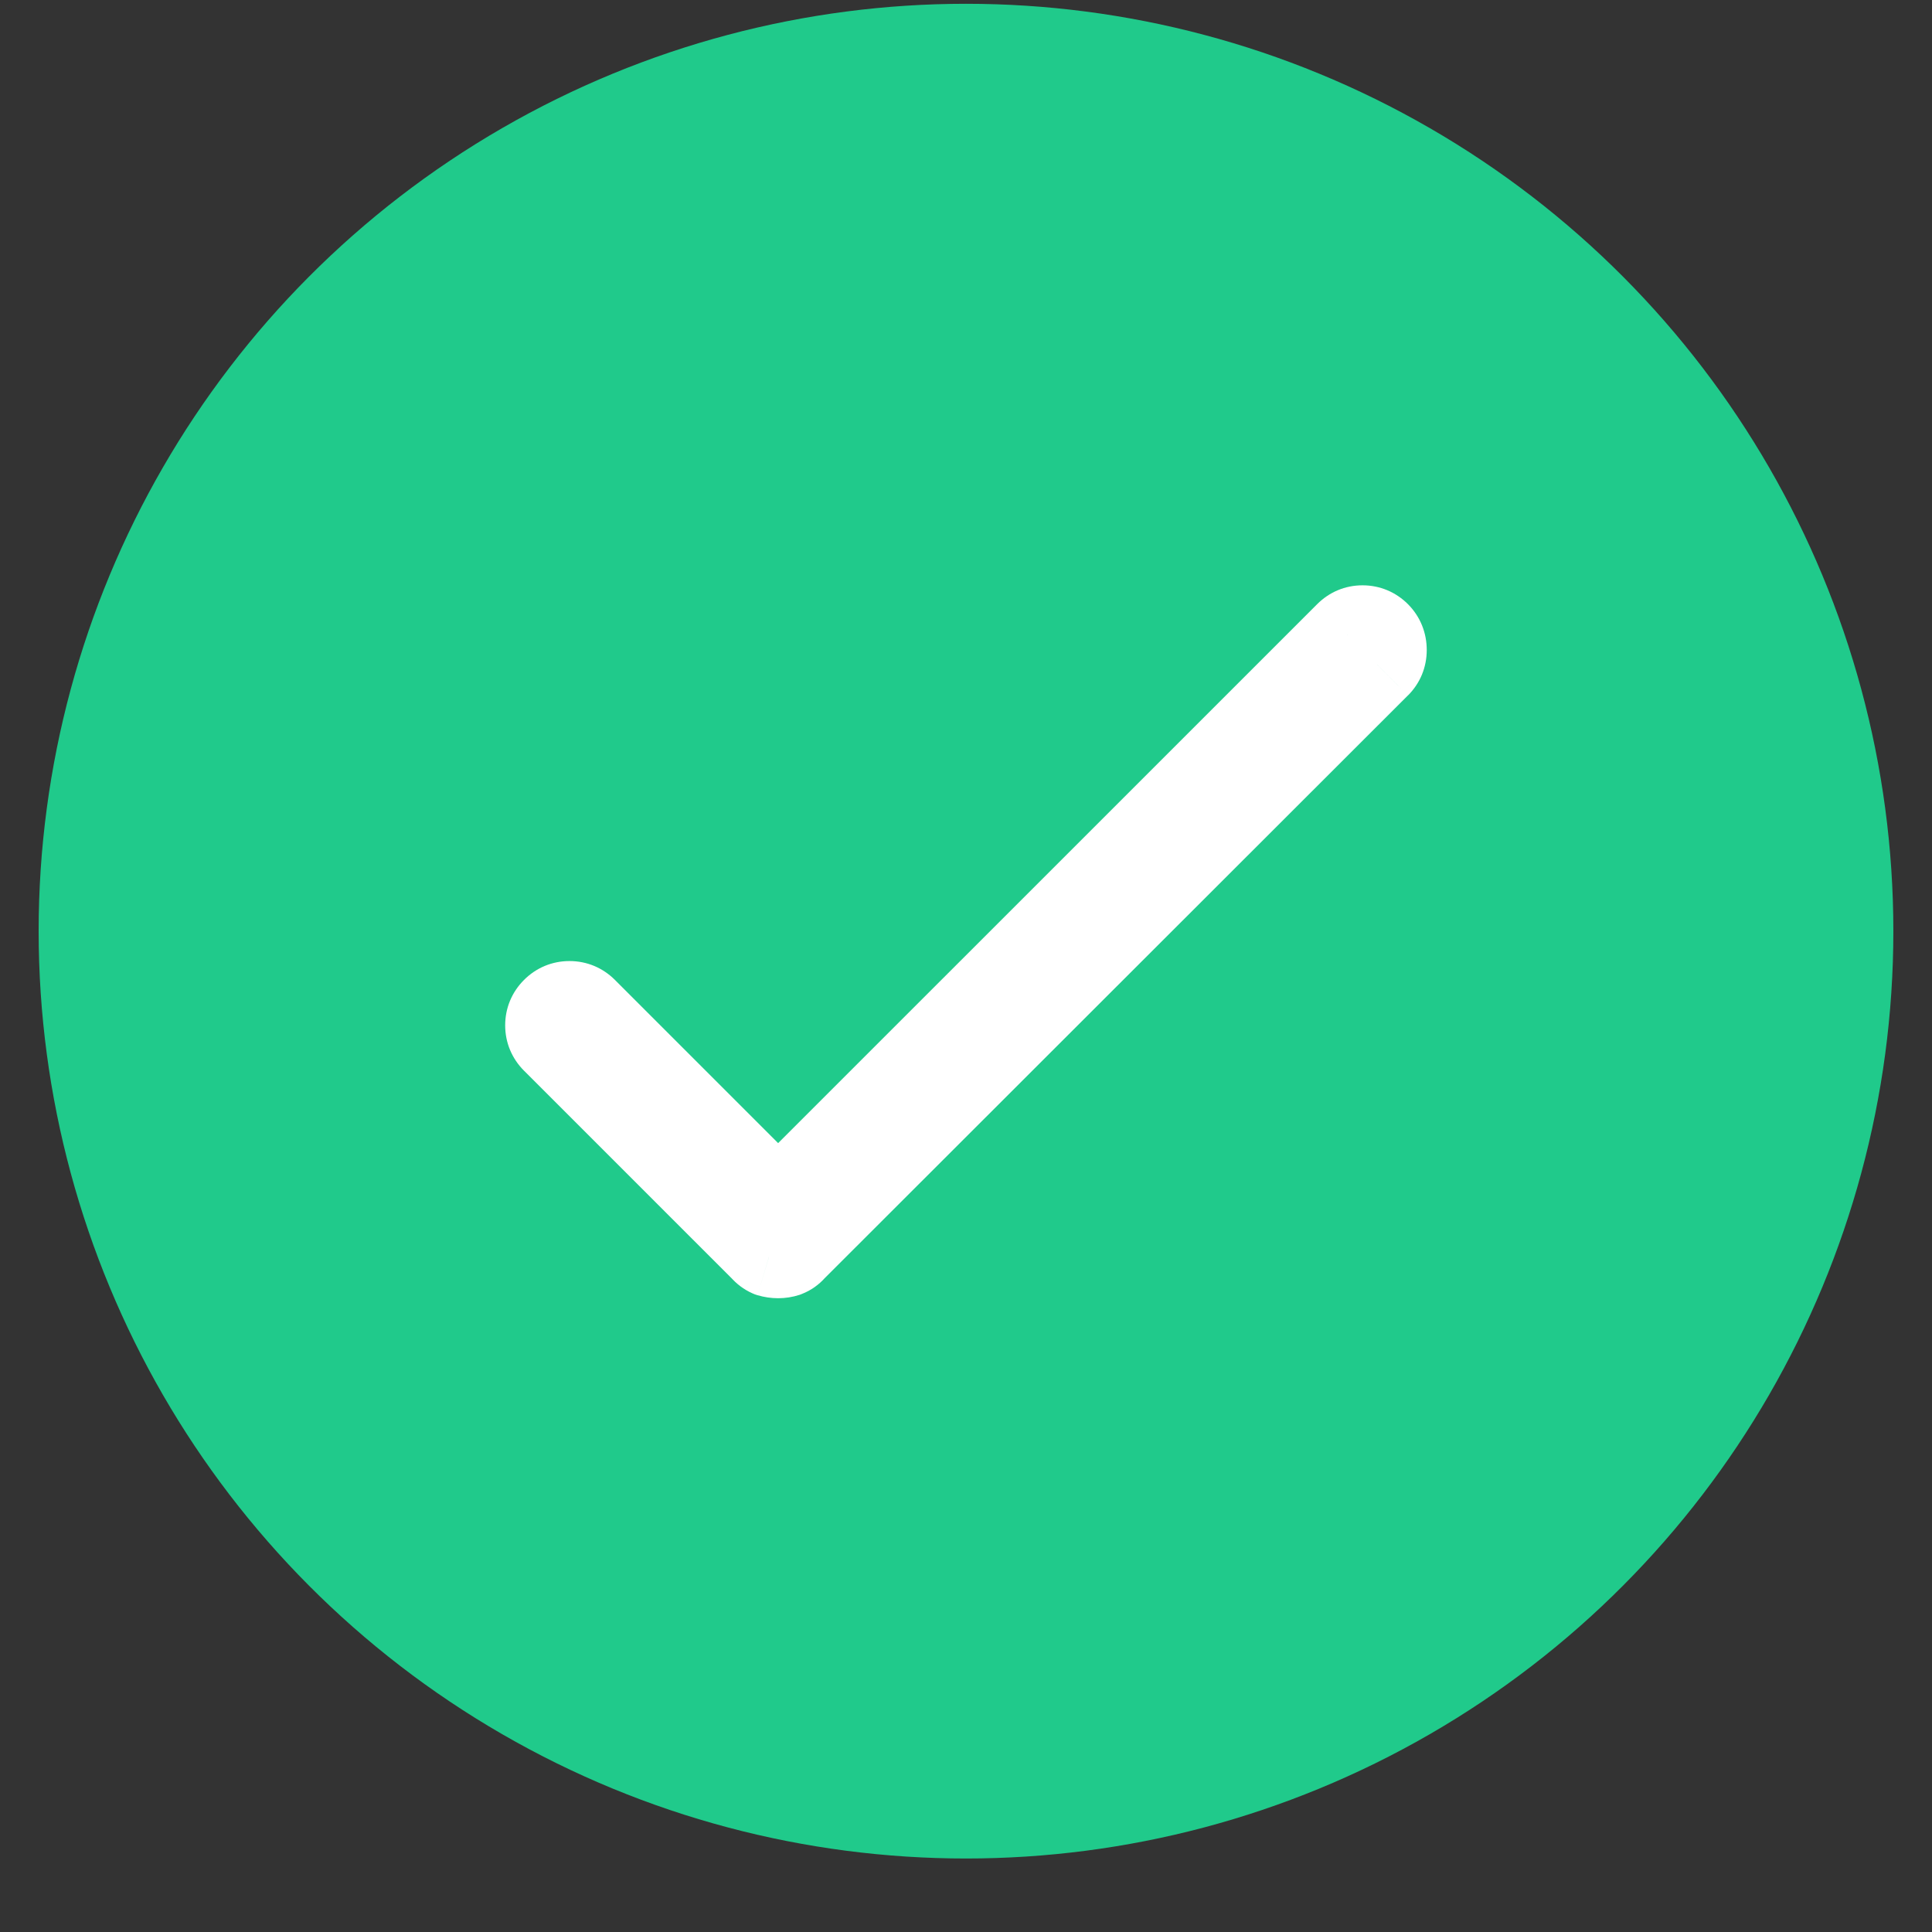 <svg width="25" height="25" viewBox="0 0 25 25" fill="none" xmlns="http://www.w3.org/2000/svg">
<rect x="0" y="0" width="25" height="25" fill="#333333" stroke="none"/>
<g clip-path="url(#clip0_4549_22207)">
<circle cx="12.5" cy="12.049" r="12" fill="#20CA8B"/>
<path d="M10.069 16.237C10.034 16.237 9.999 16.231 9.963 16.221C9.932 16.207 9.904 16.186 9.879 16.158L7.179 13.458C7.126 13.405 7.1 13.342 7.1 13.268C7.1 13.194 7.126 13.131 7.179 13.078C7.232 13.025 7.295 12.999 7.369 12.999C7.443 12.999 7.506 13.025 7.559 13.078L10.069 15.588L17.441 8.216C17.494 8.163 17.557 8.137 17.631 8.137C17.705 8.137 17.768 8.163 17.821 8.216C17.874 8.269 17.9 8.334 17.9 8.411C17.9 8.485 17.874 8.548 17.821 8.601L10.259 16.158C10.234 16.186 10.204 16.207 10.169 16.221C10.137 16.231 10.104 16.237 10.069 16.237Z" fill="white"/>
<path d="M9.963 16.221L9.735 16.735L9.768 16.749L9.802 16.76L9.963 16.221ZM9.879 16.158L10.302 15.787L10.29 15.773L10.277 15.76L9.879 16.158ZM10.069 15.588L9.671 15.986L10.069 16.384L10.467 15.986L10.069 15.588ZM17.821 8.601L18.218 8.999L18.219 8.999L17.821 8.601ZM10.259 16.158L9.861 15.76L9.848 15.773L9.835 15.787L10.259 16.158ZM10.169 16.221L10.347 16.755L10.363 16.749L10.378 16.743L10.169 16.221ZM10.069 15.674C10.091 15.674 10.11 15.678 10.125 15.682L9.802 16.76C9.887 16.785 9.977 16.799 10.069 16.799V15.674ZM10.192 15.707C10.241 15.729 10.278 15.759 10.302 15.787L9.456 16.528C9.53 16.613 9.623 16.685 9.735 16.735L10.192 15.707ZM10.277 15.76L7.577 13.06L6.781 13.855L9.481 16.555L10.277 15.76ZM7.577 13.06C7.598 13.081 7.622 13.112 7.639 13.154C7.657 13.196 7.662 13.236 7.662 13.268H6.537C6.537 13.492 6.624 13.698 6.781 13.855L7.577 13.06ZM7.662 13.268C7.662 13.299 7.657 13.339 7.639 13.381C7.622 13.423 7.598 13.455 7.577 13.476L6.781 12.68C6.624 12.837 6.537 13.043 6.537 13.268H7.662ZM7.577 13.476C7.556 13.497 7.524 13.52 7.482 13.538C7.44 13.555 7.401 13.561 7.369 13.561V12.436C7.144 12.436 6.938 12.523 6.781 12.68L7.577 13.476ZM7.369 13.561C7.337 13.561 7.297 13.555 7.255 13.538C7.213 13.52 7.182 13.497 7.161 13.476L7.957 12.68C7.8 12.523 7.594 12.436 7.369 12.436V13.561ZM7.161 13.476L9.671 15.986L10.467 15.19L7.957 12.68L7.161 13.476ZM10.467 15.986L17.839 8.614L17.044 7.818L9.671 15.19L10.467 15.986ZM17.839 8.614C17.818 8.635 17.787 8.658 17.745 8.676C17.703 8.693 17.663 8.699 17.631 8.699V7.574C17.406 7.574 17.201 7.661 17.044 7.818L17.839 8.614ZM17.631 8.699C17.599 8.699 17.56 8.693 17.517 8.676C17.476 8.658 17.444 8.635 17.423 8.614L18.219 7.818C18.062 7.661 17.856 7.574 17.631 7.574V8.699ZM17.423 8.614C17.4 8.59 17.376 8.557 17.359 8.515C17.342 8.474 17.337 8.437 17.337 8.411H18.462C18.462 8.191 18.381 7.981 18.219 7.818L17.423 8.614ZM17.337 8.411C17.337 8.379 17.343 8.339 17.361 8.297C17.378 8.255 17.402 8.224 17.423 8.203L18.219 8.999C18.376 8.842 18.462 8.636 18.462 8.411H17.337ZM17.423 8.203L9.861 15.76L10.656 16.555L18.218 8.999L17.423 8.203ZM9.835 15.787C9.87 15.748 9.914 15.717 9.96 15.699L10.378 16.743C10.495 16.697 10.598 16.624 10.682 16.528L9.835 15.787ZM9.991 15.687C10.02 15.678 10.047 15.674 10.069 15.674V16.799C10.161 16.799 10.255 16.785 10.347 16.755L9.991 15.687Z" fill="white"/>
</g>
<defs>
<clipPath id="clip0_4549_22207">
<rect width="24" height="24" fill="white" transform="translate(0.5 0.049)"/>
</clipPath>
</defs>
</svg>